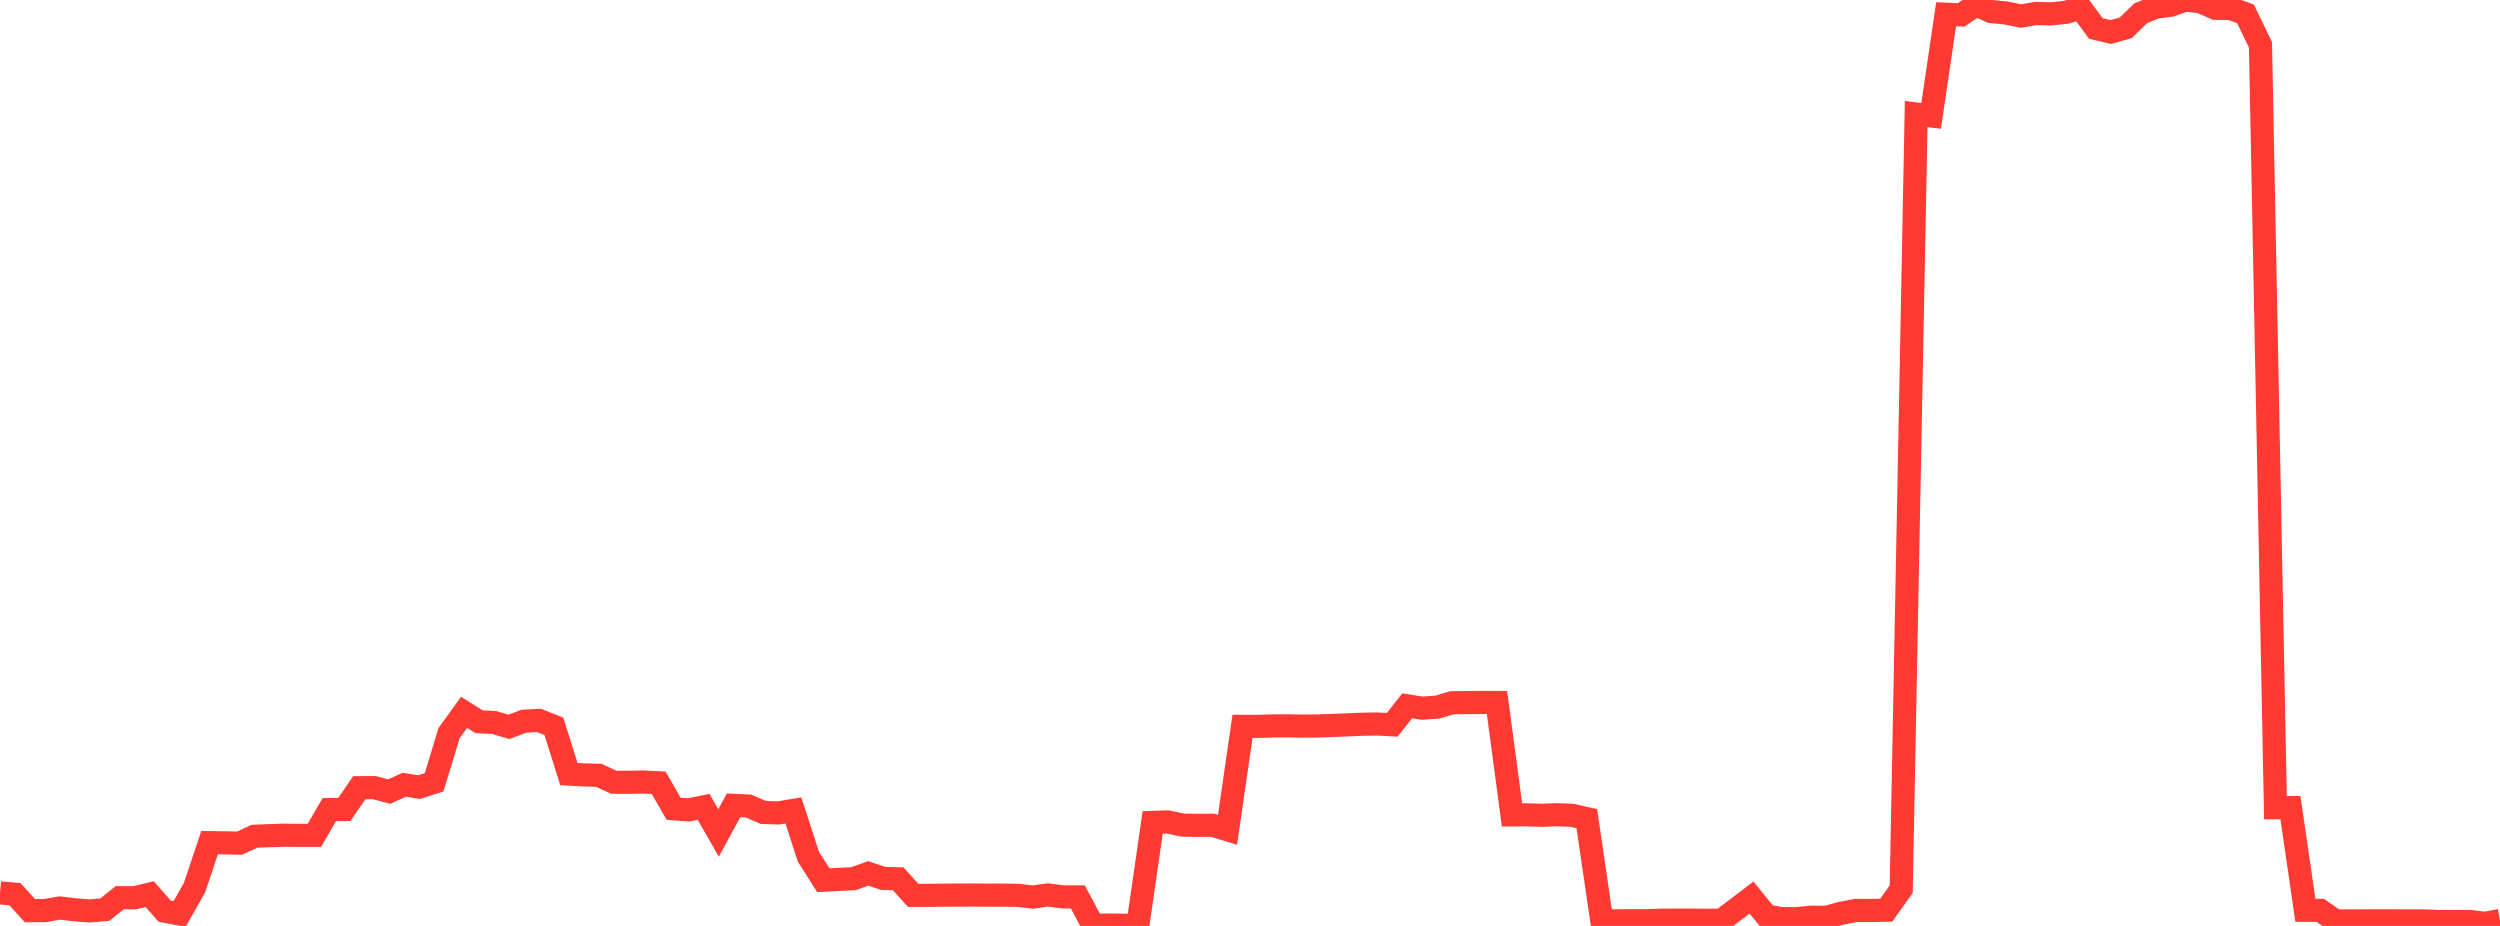 <?xml version="1.0" standalone="no"?>
<!DOCTYPE svg PUBLIC "-//W3C//DTD SVG 1.1//EN" "http://www.w3.org/Graphics/SVG/1.1/DTD/svg11.dtd">

<svg width="135" height="50" viewBox="0 0 135 50" preserveAspectRatio="none" 
  xmlns="http://www.w3.org/2000/svg"
  xmlns:xlink="http://www.w3.org/1999/xlink">


<polyline points="0.0, 48.216 0.808, 48.286 1.617, 49.177 2.425, 49.172 3.234, 49.03 4.042, 49.128 4.85, 49.19 5.659, 49.121 6.467, 48.475 7.275, 48.479 8.084, 48.283 8.892, 49.202 9.701, 49.354 10.509, 47.922 11.317, 45.502 12.126, 45.513 12.934, 45.53 13.743, 45.157 14.551, 45.126 15.359, 45.101 16.168, 45.111 16.976, 45.111 17.784, 43.718 18.593, 43.711 19.401, 42.536 20.21, 42.531 21.018, 42.745 21.826, 42.377 22.635, 42.504 23.443, 42.244 24.251, 39.585 25.06, 38.467 25.868, 38.973 26.677, 39.013 27.485, 39.25 28.293, 38.945 29.102, 38.903 29.91, 39.223 30.719, 41.8 31.527, 41.845 32.335, 41.868 33.144, 42.242 33.952, 42.244 34.76, 42.23 35.569, 42.27 36.377, 43.674 37.186, 43.735 37.994, 43.571 38.802, 44.98 39.611, 43.49 40.419, 43.527 41.228, 43.873 42.036, 43.898 42.844, 43.763 43.653, 46.26 44.461, 47.531 45.269, 47.489 46.078, 47.451 46.886, 47.162 47.695, 47.437 48.503, 47.454 49.311, 48.35 50.12, 48.348 50.928, 48.339 51.737, 48.335 52.545, 48.332 53.353, 48.338 54.162, 48.337 54.97, 48.349 55.778, 48.442 56.587, 48.325 57.395, 48.431 58.204, 48.432 59.012, 49.954 59.82, 49.954 60.629, 49.959 61.437, 50.0 62.246, 44.411 63.054, 44.384 63.862, 44.557 64.671, 44.568 65.479, 44.564 66.287, 44.808 67.096, 39.222 67.904, 39.226 68.713, 39.201 69.521, 39.195 70.329, 39.21 71.138, 39.202 71.946, 39.176 72.754, 39.144 73.563, 39.109 74.371, 39.095 75.18, 39.139 75.988, 38.115 76.796, 38.241 77.605, 38.186 78.413, 37.948 79.222, 37.94 80.03, 37.931 80.838, 37.935 81.647, 44.004 82.455, 44.001 83.263, 44.026 84.072, 43.995 84.88, 44.024 85.689, 44.208 86.497, 49.727 87.305, 49.726 88.114, 49.719 88.922, 49.718 89.731, 49.69 90.539, 49.686 91.347, 49.687 92.156, 49.693 92.964, 49.691 93.772, 49.084 94.581, 48.467 95.389, 49.462 96.198, 49.604 97.006, 49.606 97.814, 49.53 98.623, 49.537 99.431, 49.314 100.24, 49.161 101.048, 49.165 101.856, 49.15 102.665, 48.015 103.473, 6.159 104.281, 6.259 105.09, 0.768 105.898, 0.806 106.707, 0.261 107.515, 0.621 108.323, 0.701 109.132, 0.866 109.94, 0.725 110.749, 0.752 111.557, 0.666 112.365, 0.436 113.174, 1.536 113.982, 1.73 114.79, 1.501 115.599, 0.716 116.407, 0.388 117.216, 0.282 118.024, 0.0 118.832, 0.098 119.641, 0.45 120.449, 0.456 121.257, 0.746 122.066, 2.422 122.874, 43.616 123.683, 43.611 124.491, 49.155 125.299, 49.159 126.108, 49.729 126.916, 49.729 127.725, 49.727 128.533, 49.725 129.341, 49.727 130.15, 49.728 130.958, 49.732 131.766, 49.763 132.575, 49.764 133.383, 49.761 134.192, 49.858 135.0, 49.707" fill="none" stroke="#ff3a33" stroke-width="1.25"/>

</svg>